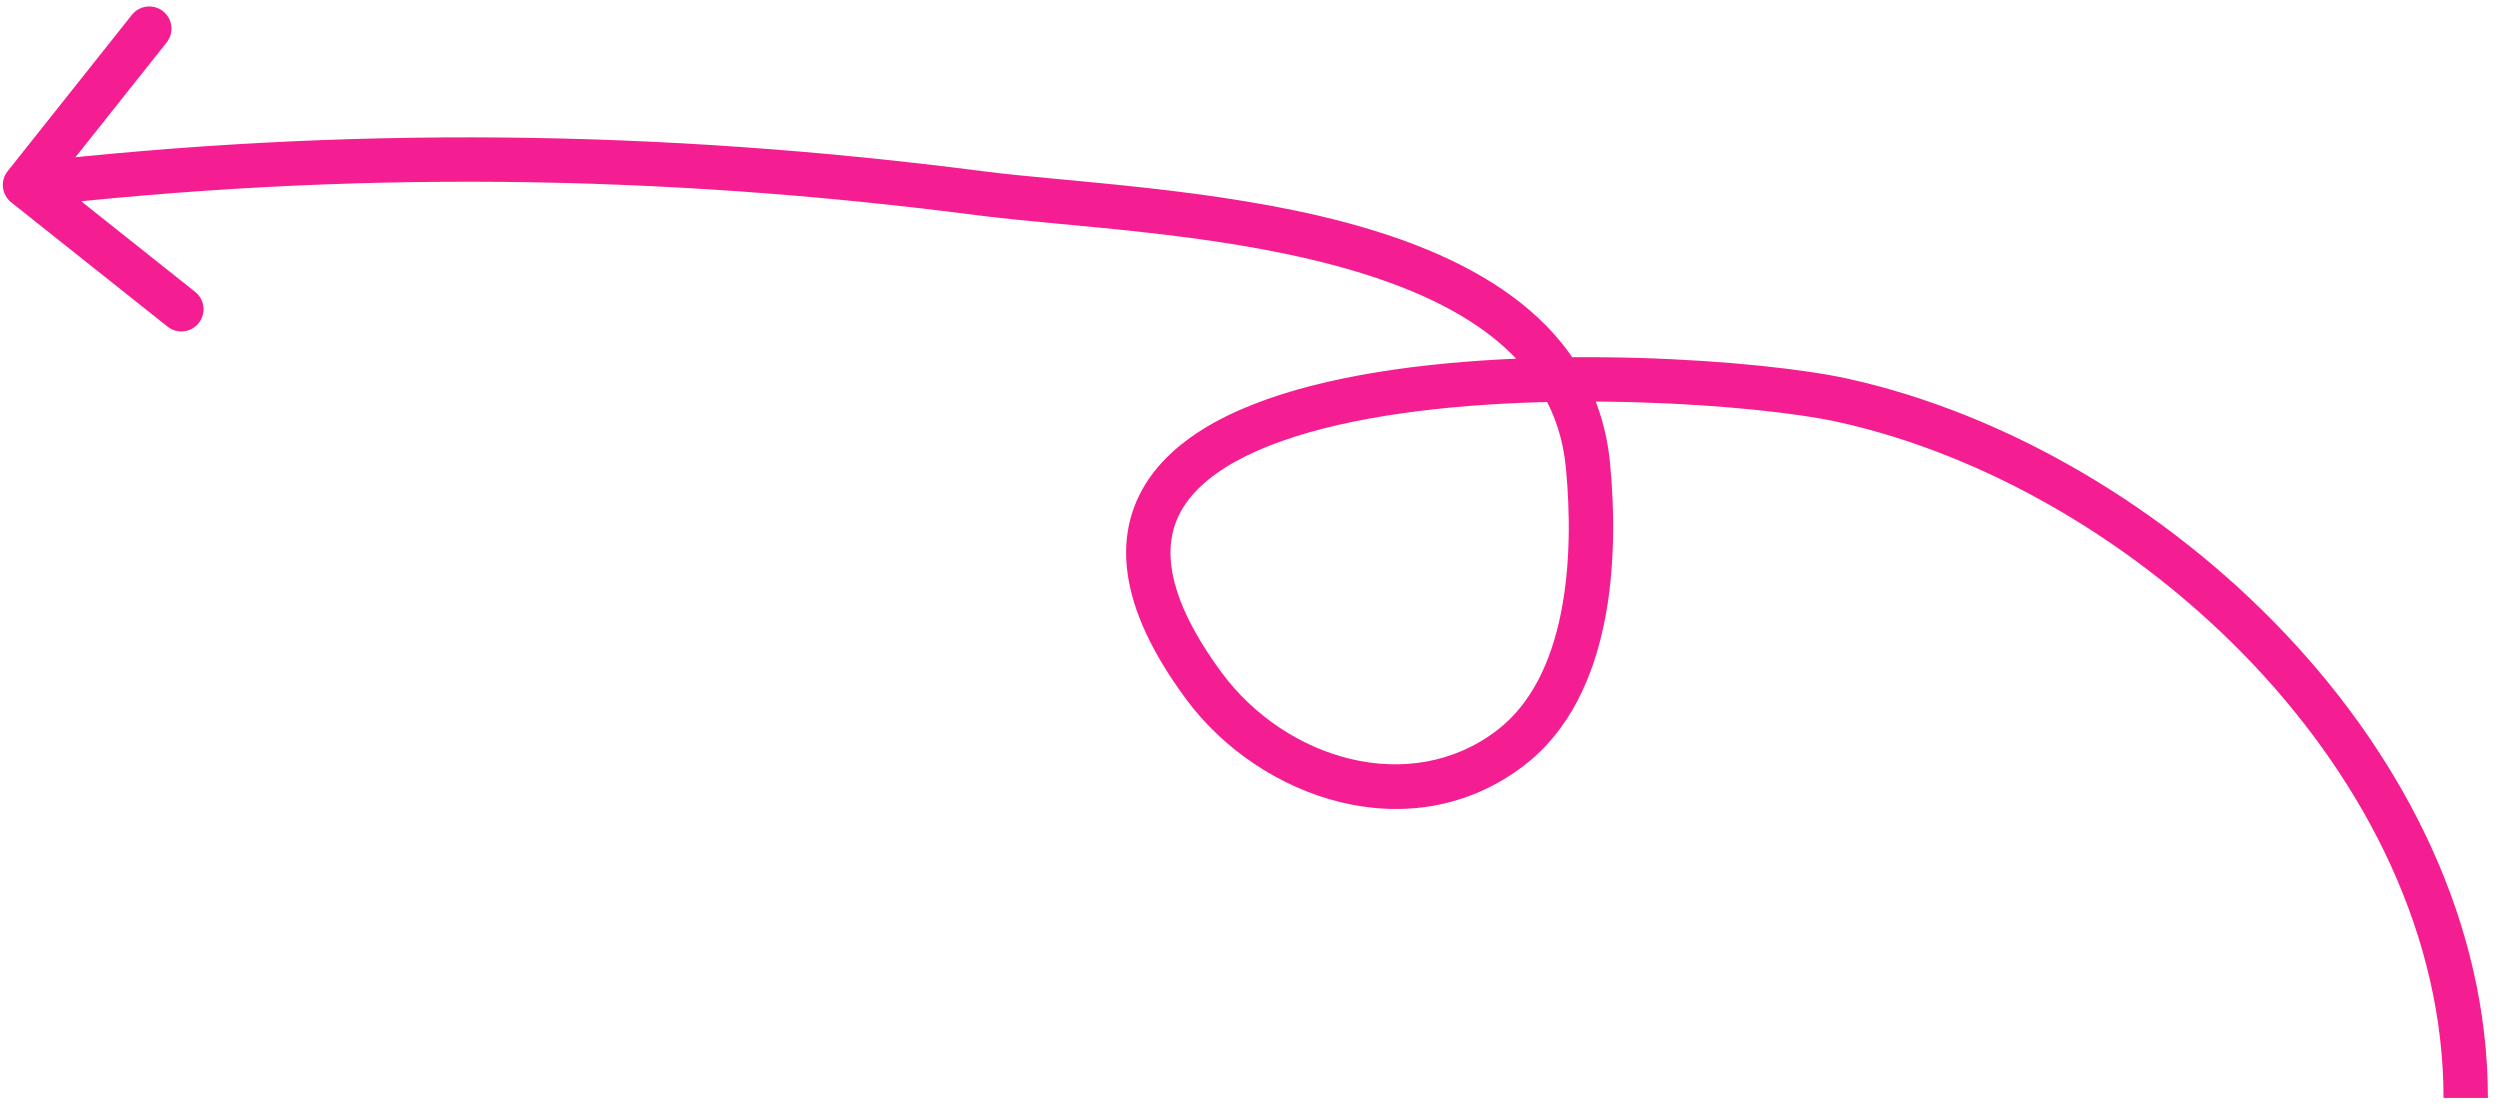 <svg width="169" height="75" viewBox="0 0 169 75" fill="none" xmlns="http://www.w3.org/2000/svg">
<path d="M0.517 11.571C0.002 12.22 0.11 13.163 0.758 13.679L11.326 22.079C11.975 22.595 12.918 22.487 13.434 21.838C13.949 21.19 13.841 20.246 13.193 19.731L3.799 12.264L11.266 2.87C11.781 2.221 11.674 1.278 11.025 0.762C10.377 0.247 9.433 0.355 8.917 1.003L0.517 11.571ZM66.274 13.064L66.082 14.552L66.274 13.064ZM107.347 31.467L108.84 31.324L107.347 31.467ZM102.099 50.569L103.009 51.761L102.099 50.569ZM81.388 46.37L82.594 45.479L81.388 46.37ZM124.559 27.058L124.882 25.594L124.559 27.058ZM1.862 13.995C23.464 11.526 44.416 11.747 66.082 14.552L66.467 11.577C44.567 8.742 23.371 8.517 1.521 11.014L1.862 13.995ZM66.082 14.552C72.12 15.334 81.706 15.672 90.192 17.936C98.718 20.211 105.146 24.178 105.853 31.609L108.84 31.324C107.936 21.835 99.657 17.356 90.965 15.037C82.233 12.708 72.088 12.305 66.467 11.577L66.082 14.552ZM105.853 31.609C106.141 34.633 106.176 38.212 105.509 41.495C104.839 44.79 103.5 47.613 101.189 49.376L103.009 51.761C106.122 49.385 107.703 45.762 108.449 42.093C109.197 38.413 109.143 34.511 108.84 31.324L105.853 31.609ZM101.189 49.376C95.311 53.862 86.927 51.342 82.594 45.479L80.181 47.262C85.172 54.014 95.387 57.578 103.009 51.761L101.189 49.376ZM82.594 45.479C80.462 42.595 79.455 40.242 79.195 38.353C78.943 36.517 79.383 35.049 80.326 33.807C81.303 32.522 82.88 31.401 85.007 30.464C87.123 29.532 89.691 28.821 92.534 28.302C103.97 26.213 118.992 27.368 124.237 28.523L124.882 25.594C119.295 24.363 103.868 23.182 91.995 25.351C89.01 25.896 86.197 26.661 83.797 27.719C81.406 28.772 79.332 30.157 77.937 31.992C76.51 33.872 75.863 36.141 76.223 38.761C76.576 41.328 77.882 44.15 80.181 47.262L82.594 45.479ZM124.237 28.523C134.284 30.737 144.554 36.707 152.305 44.9C160.056 53.092 165.182 63.388 165.182 74.219H168.182C168.182 62.428 162.612 51.429 154.485 42.838C146.358 34.248 135.567 27.948 124.882 25.594L124.237 28.523Z" fill="#F41E92"/>
</svg>
